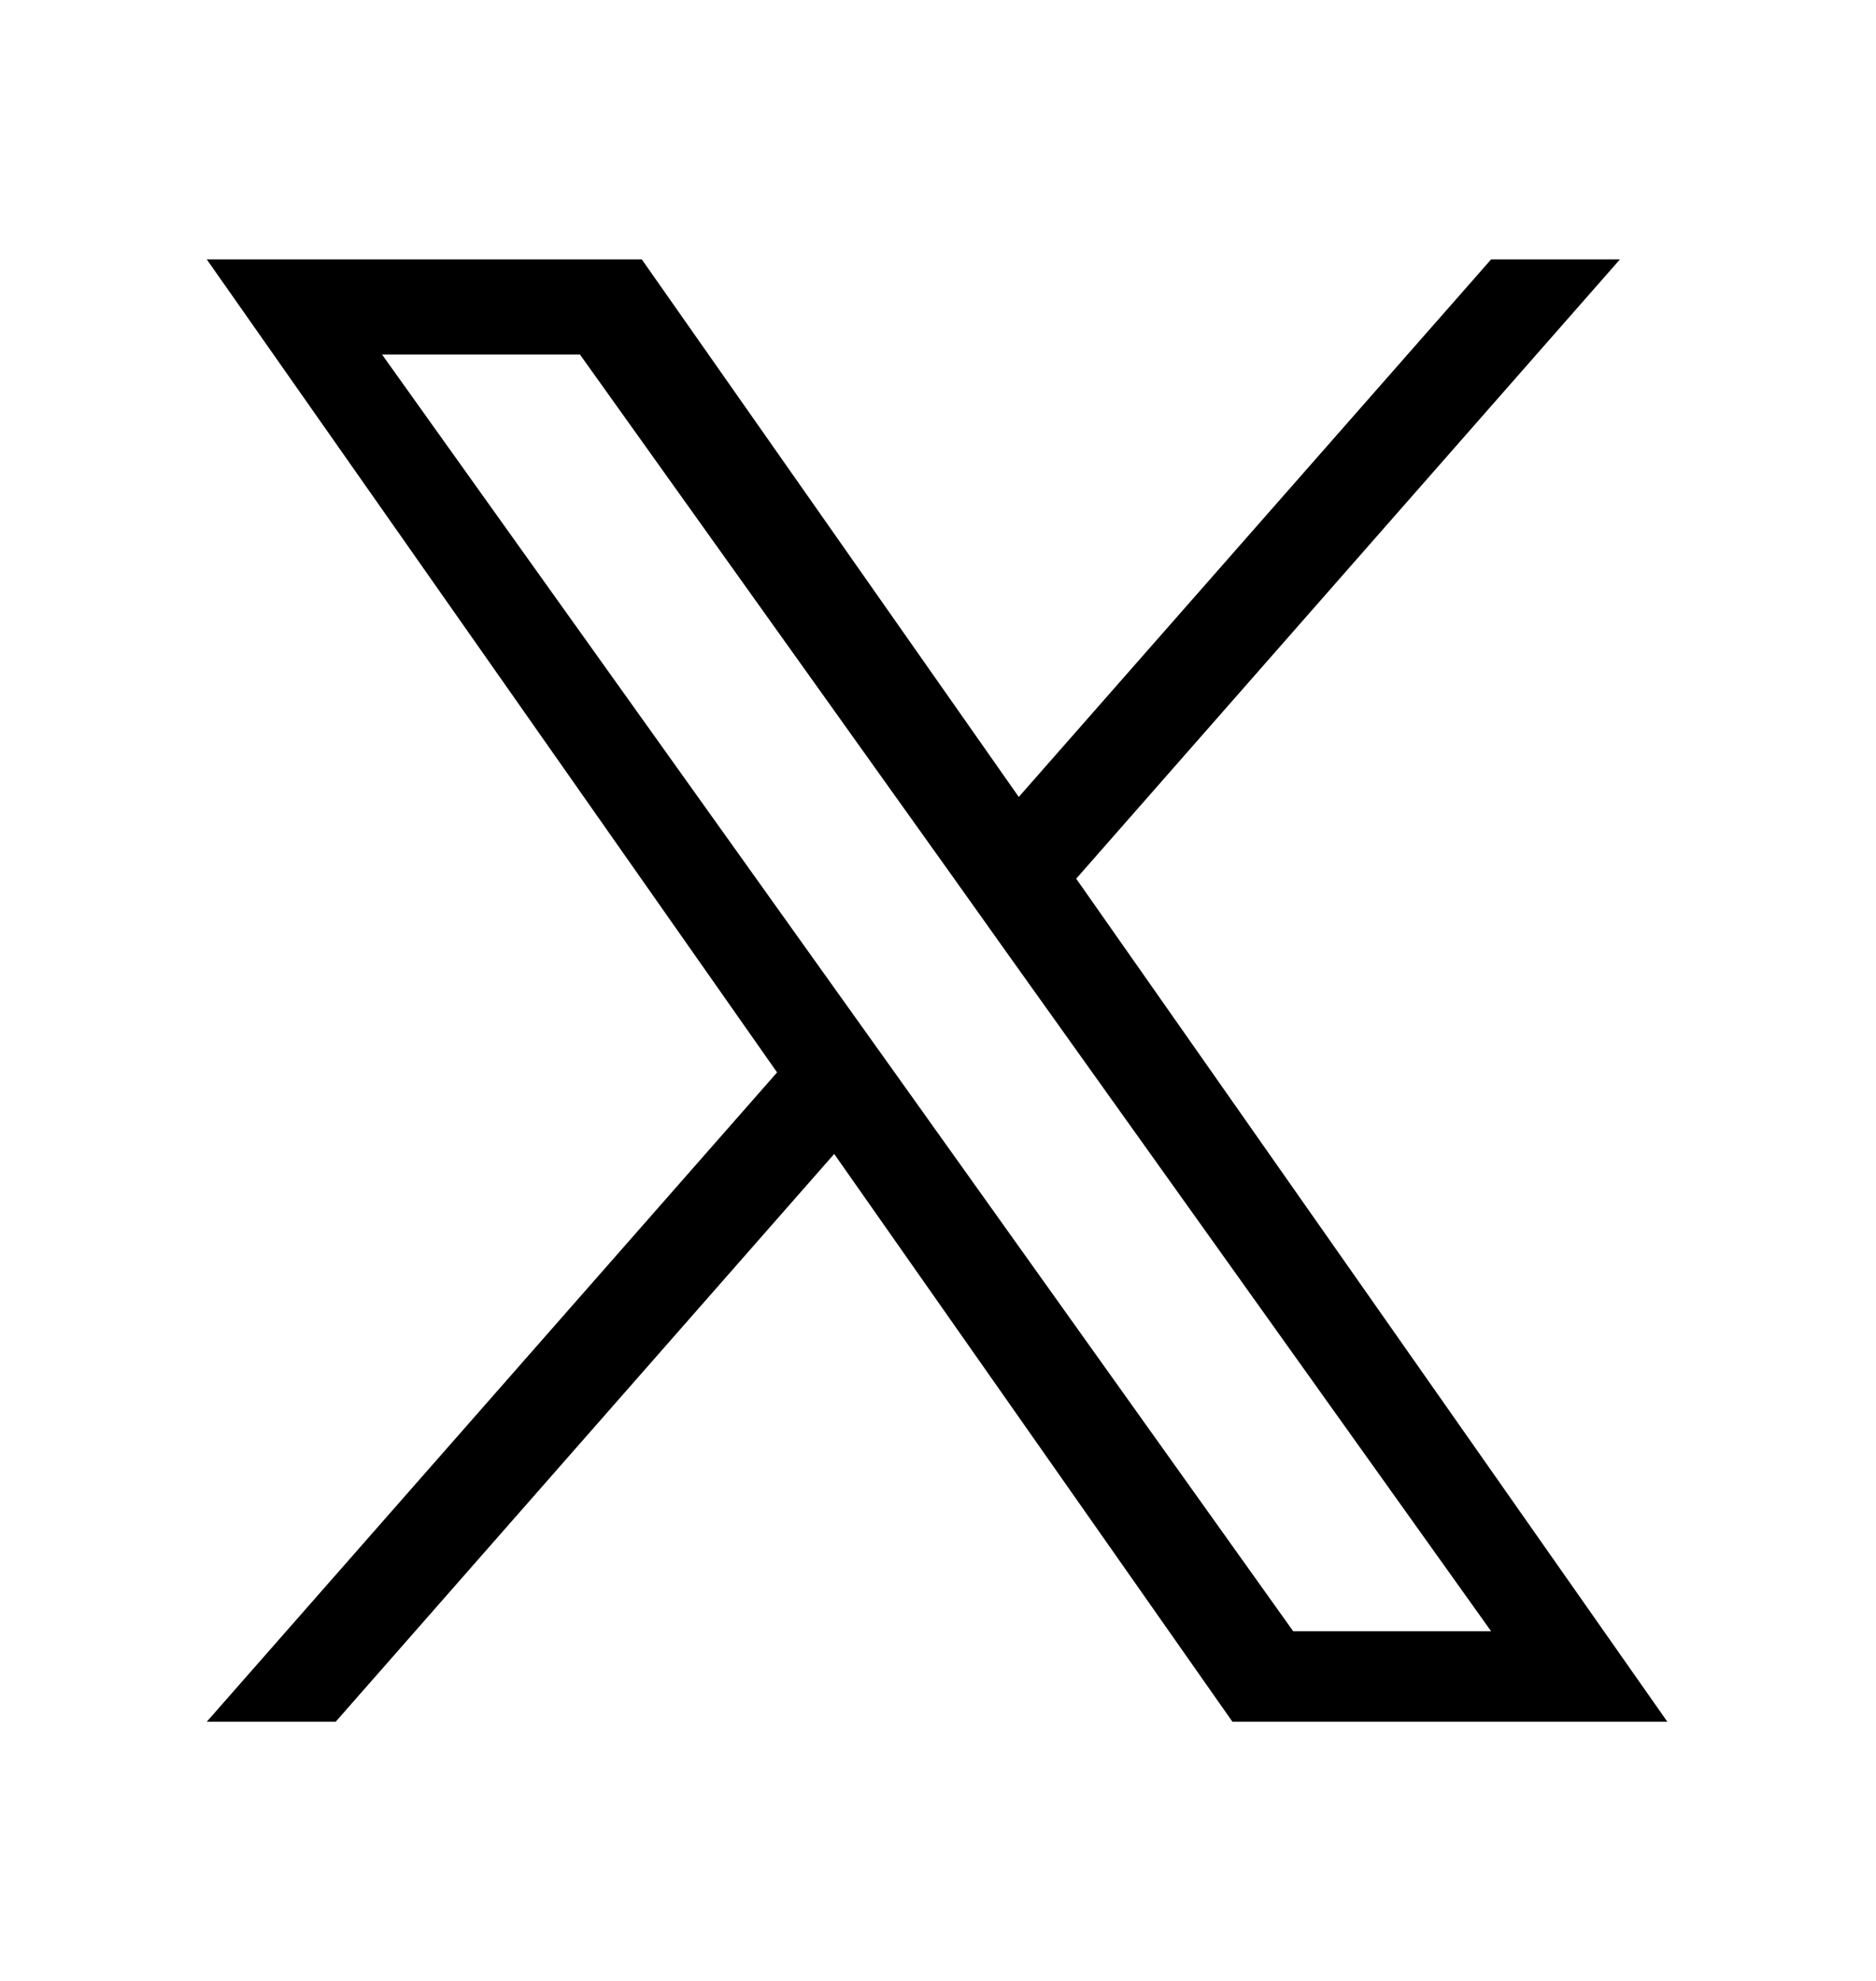 <svg width="18" height="19" viewBox="0 0 18 19" fill="none" xmlns="http://www.w3.org/2000/svg">
<g id="Twitter" clip-path="url(#clip0_2172_401)">
<path id="path1-7" d="M10.326 8.428L15.543 2.488H14.307L9.775 7.644L6.158 2.488H1.984L7.456 10.286L1.984 16.514H3.221L8.004 11.068L11.825 16.514H15.998L10.326 8.428ZM8.632 10.354L8.077 9.577L3.666 3.401H5.565L9.126 8.387L9.679 9.164L14.307 15.646H12.408L8.632 10.354Z" fill="black"/>
</g>
<defs>
<clipPath id="clip0_2172_401">
<rect width="18" height="18" fill="white" transform="translate(0 0.5)"/>
</clipPath>
</defs>
</svg>
